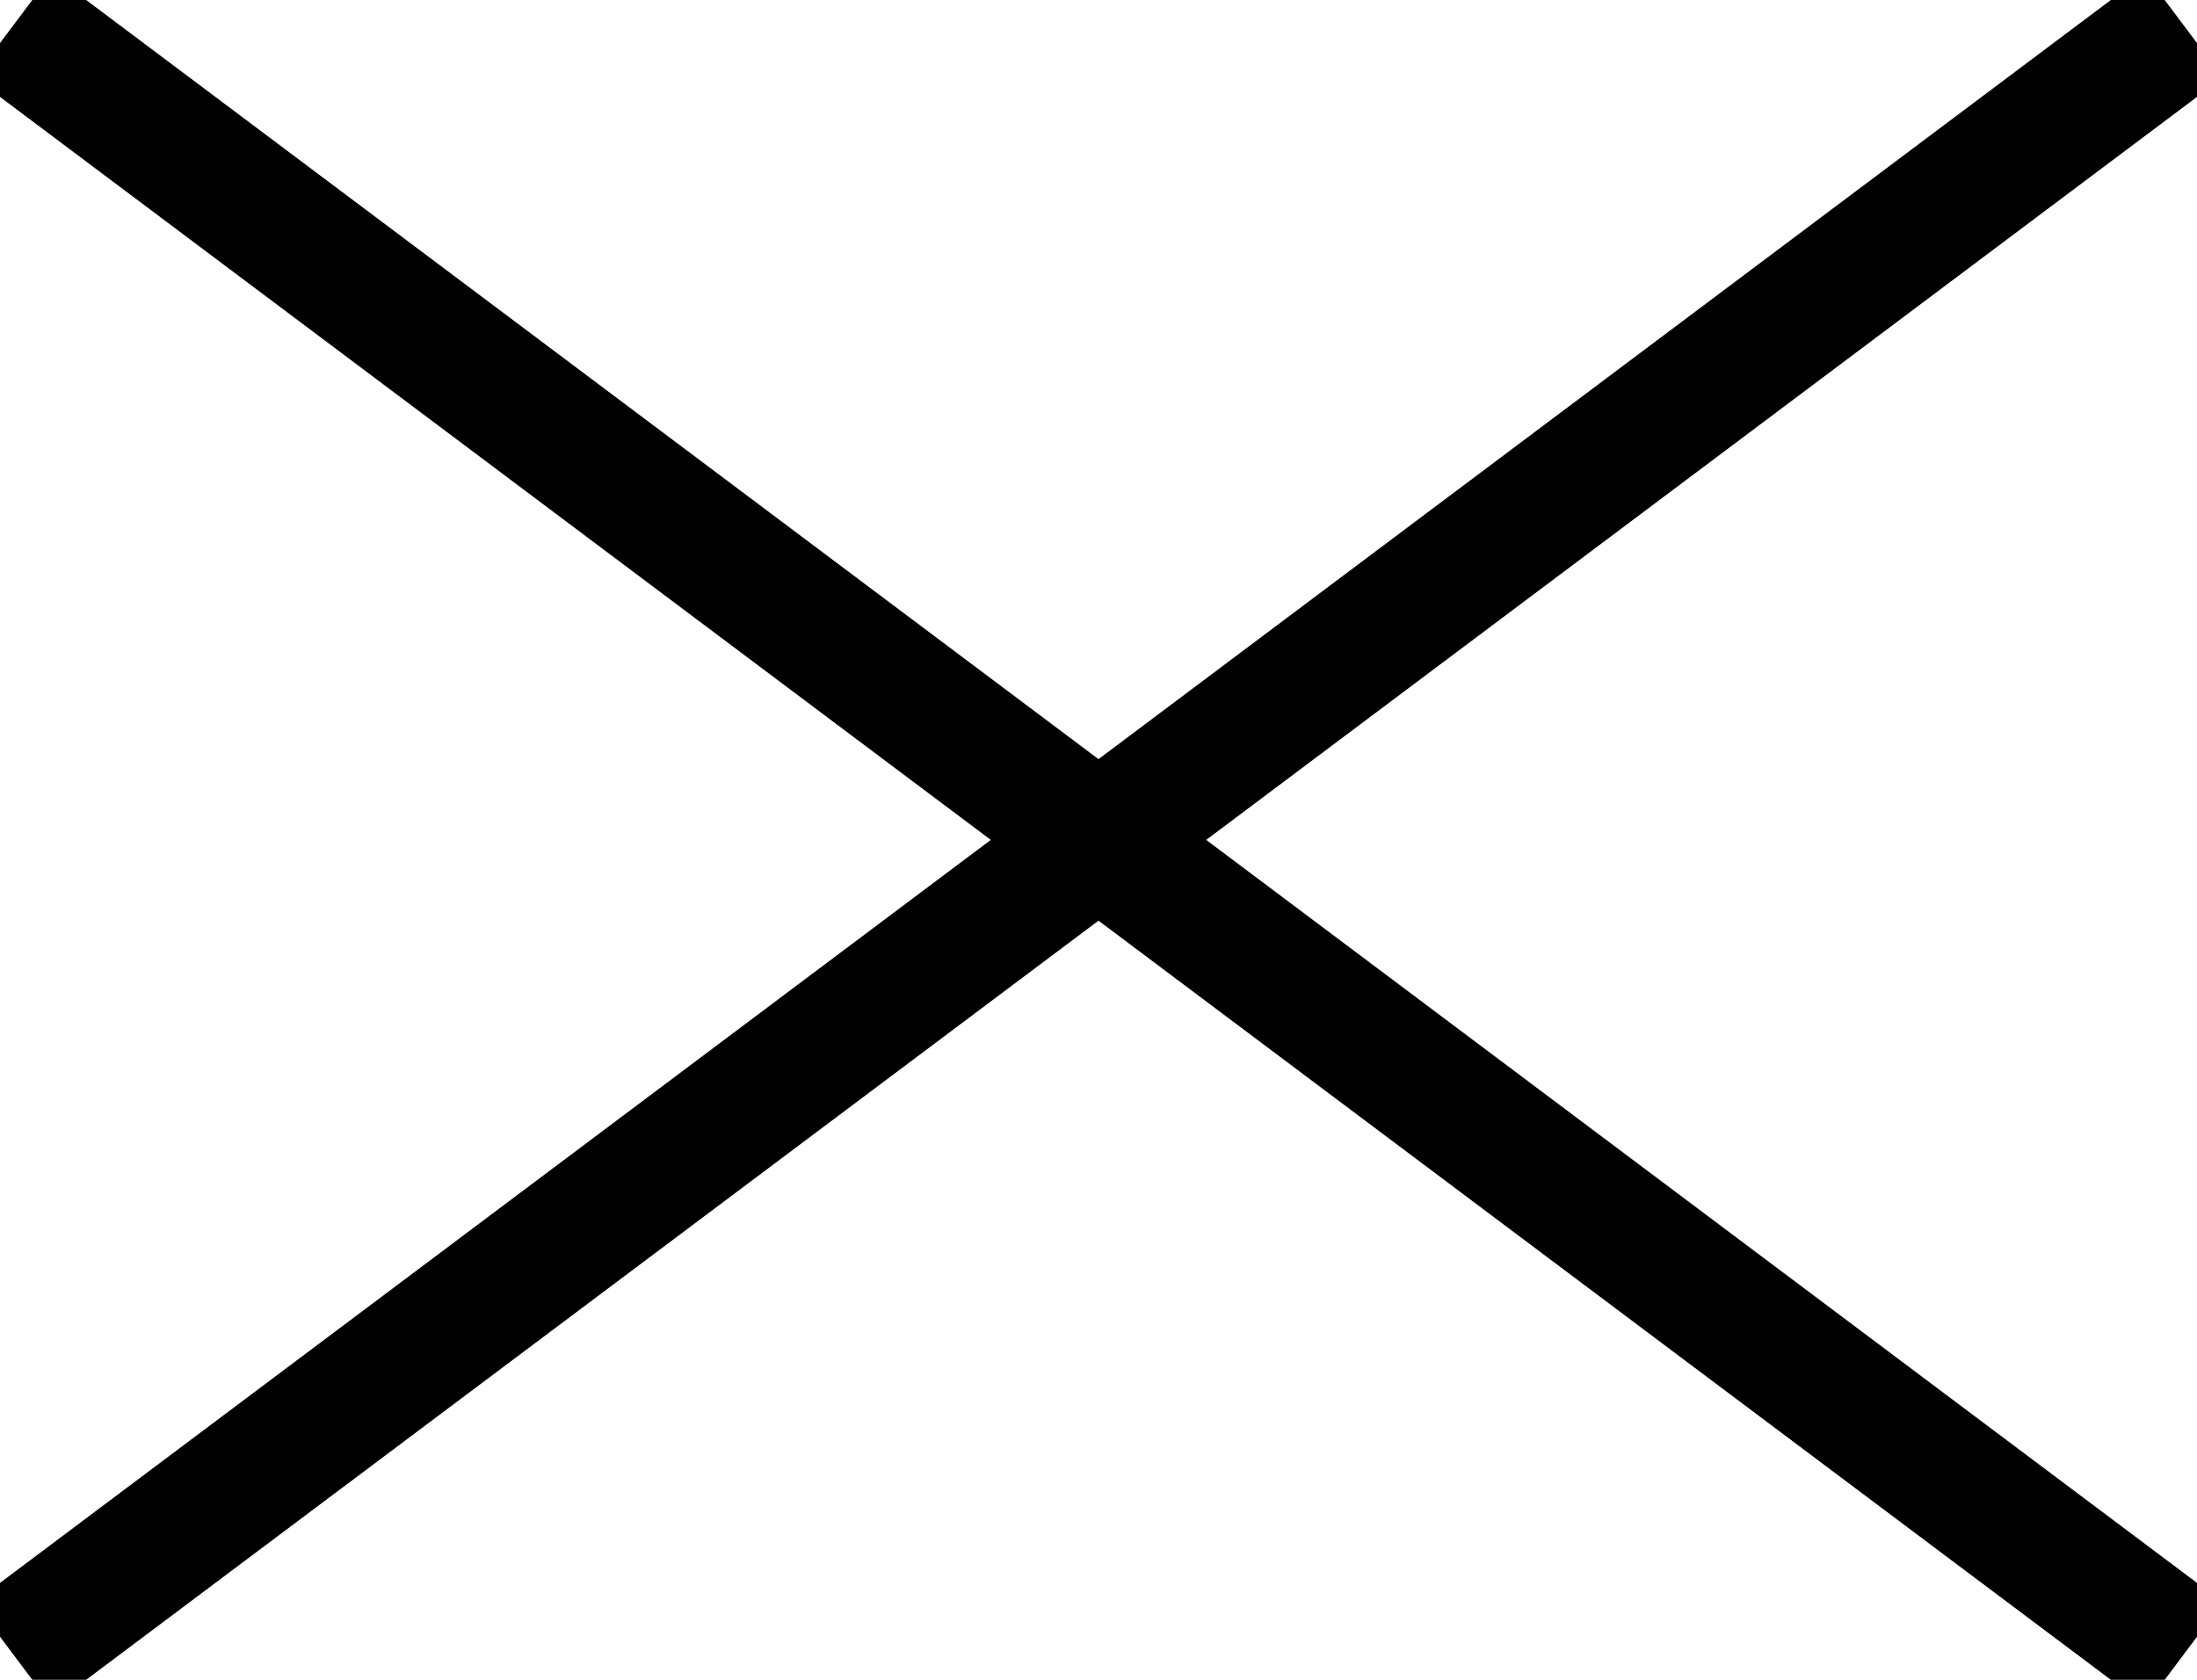 <?xml version="1.0" encoding="UTF-8"?>
<svg width="17px" height="13px" viewBox="0 0 17 13" version="1.1" xmlns="http://www.w3.org/2000/svg" xmlns:xlink="http://www.w3.org/1999/xlink">
    <title>Line 2 Copy 3</title>
    <g id="1/14/21---Editorial" stroke="none" stroke-width="1" fill="none" fill-rule="evenodd" stroke-linecap="square">
        <g id="Gallery-/-Nav--closed" transform="translate(-22, -41)" stroke="#000000">
            <path d="M38.5,53.5 L22.5,41.5 M22.5,53.5 L38.5,41.5" id="Line-2-Copy-3"></path>
        </g>
    </g>
</svg>